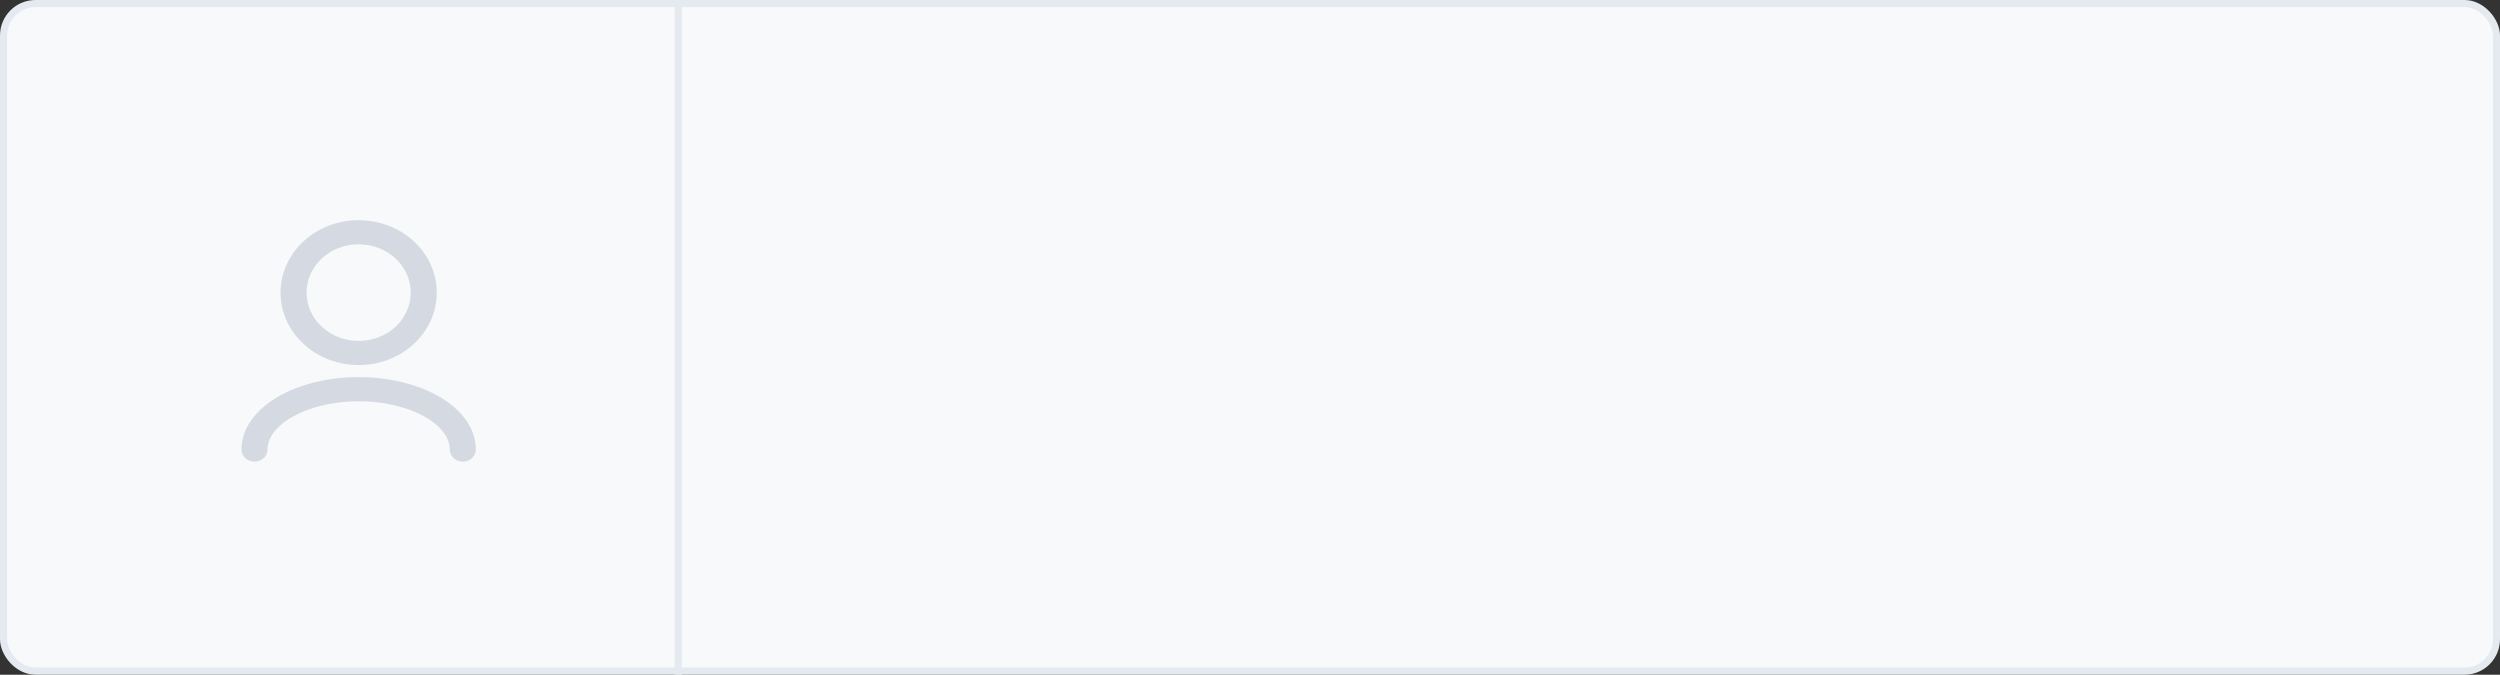 <?xml version="1.0" encoding="UTF-8"?> <svg xmlns="http://www.w3.org/2000/svg" width="352" height="95" viewBox="0 0 352 95" fill="none"><rect x="0" y="0" width="352" height="95" fill="#333333" stroke="none"/> <rect x="0.5" y="0.5" width="351" height="94" rx="4.5" fill="#F8F9FA" stroke="#E4EAEF"></rect> <path fill-rule="evenodd" clip-rule="evenodd" d="M41.101 58.731C38.755 60.09 37.667 61.75 37.667 63.3C37.667 64.239 36.846 65 35.833 65C34.821 65 34 64.239 34 63.3C34 60.155 36.194 57.565 39.157 55.848C42.146 54.116 46.161 53.1 50.5 53.1C54.839 53.1 58.854 54.116 61.843 55.848C64.806 57.565 67 60.155 67 63.3C67 64.239 66.179 65 65.167 65C64.154 65 63.333 64.239 63.333 63.3C63.333 61.75 62.245 60.09 59.899 58.731C57.58 57.387 54.261 56.5 50.5 56.5C46.739 56.5 43.42 57.387 41.101 58.731Z" fill="#D5DAE2"></path> <path fill-rule="evenodd" clip-rule="evenodd" d="M50.5 34.4C46.45 34.4 43.167 37.444 43.167 41.2C43.167 44.956 46.45 48 50.5 48C54.55 48 57.833 44.956 57.833 41.2C57.833 37.444 54.55 34.4 50.5 34.4ZM39.5 41.2C39.5 35.567 44.425 31 50.5 31C56.575 31 61.5 35.567 61.5 41.2C61.5 46.833 56.575 51.4 50.5 51.4C44.425 51.4 39.5 46.833 39.5 41.2Z" fill="#D5DAE2"></path> <line x1="95.5" y1="-2.18557e-08" x2="95.5" y2="95" stroke="#E4EAEF"></line> </svg> 
